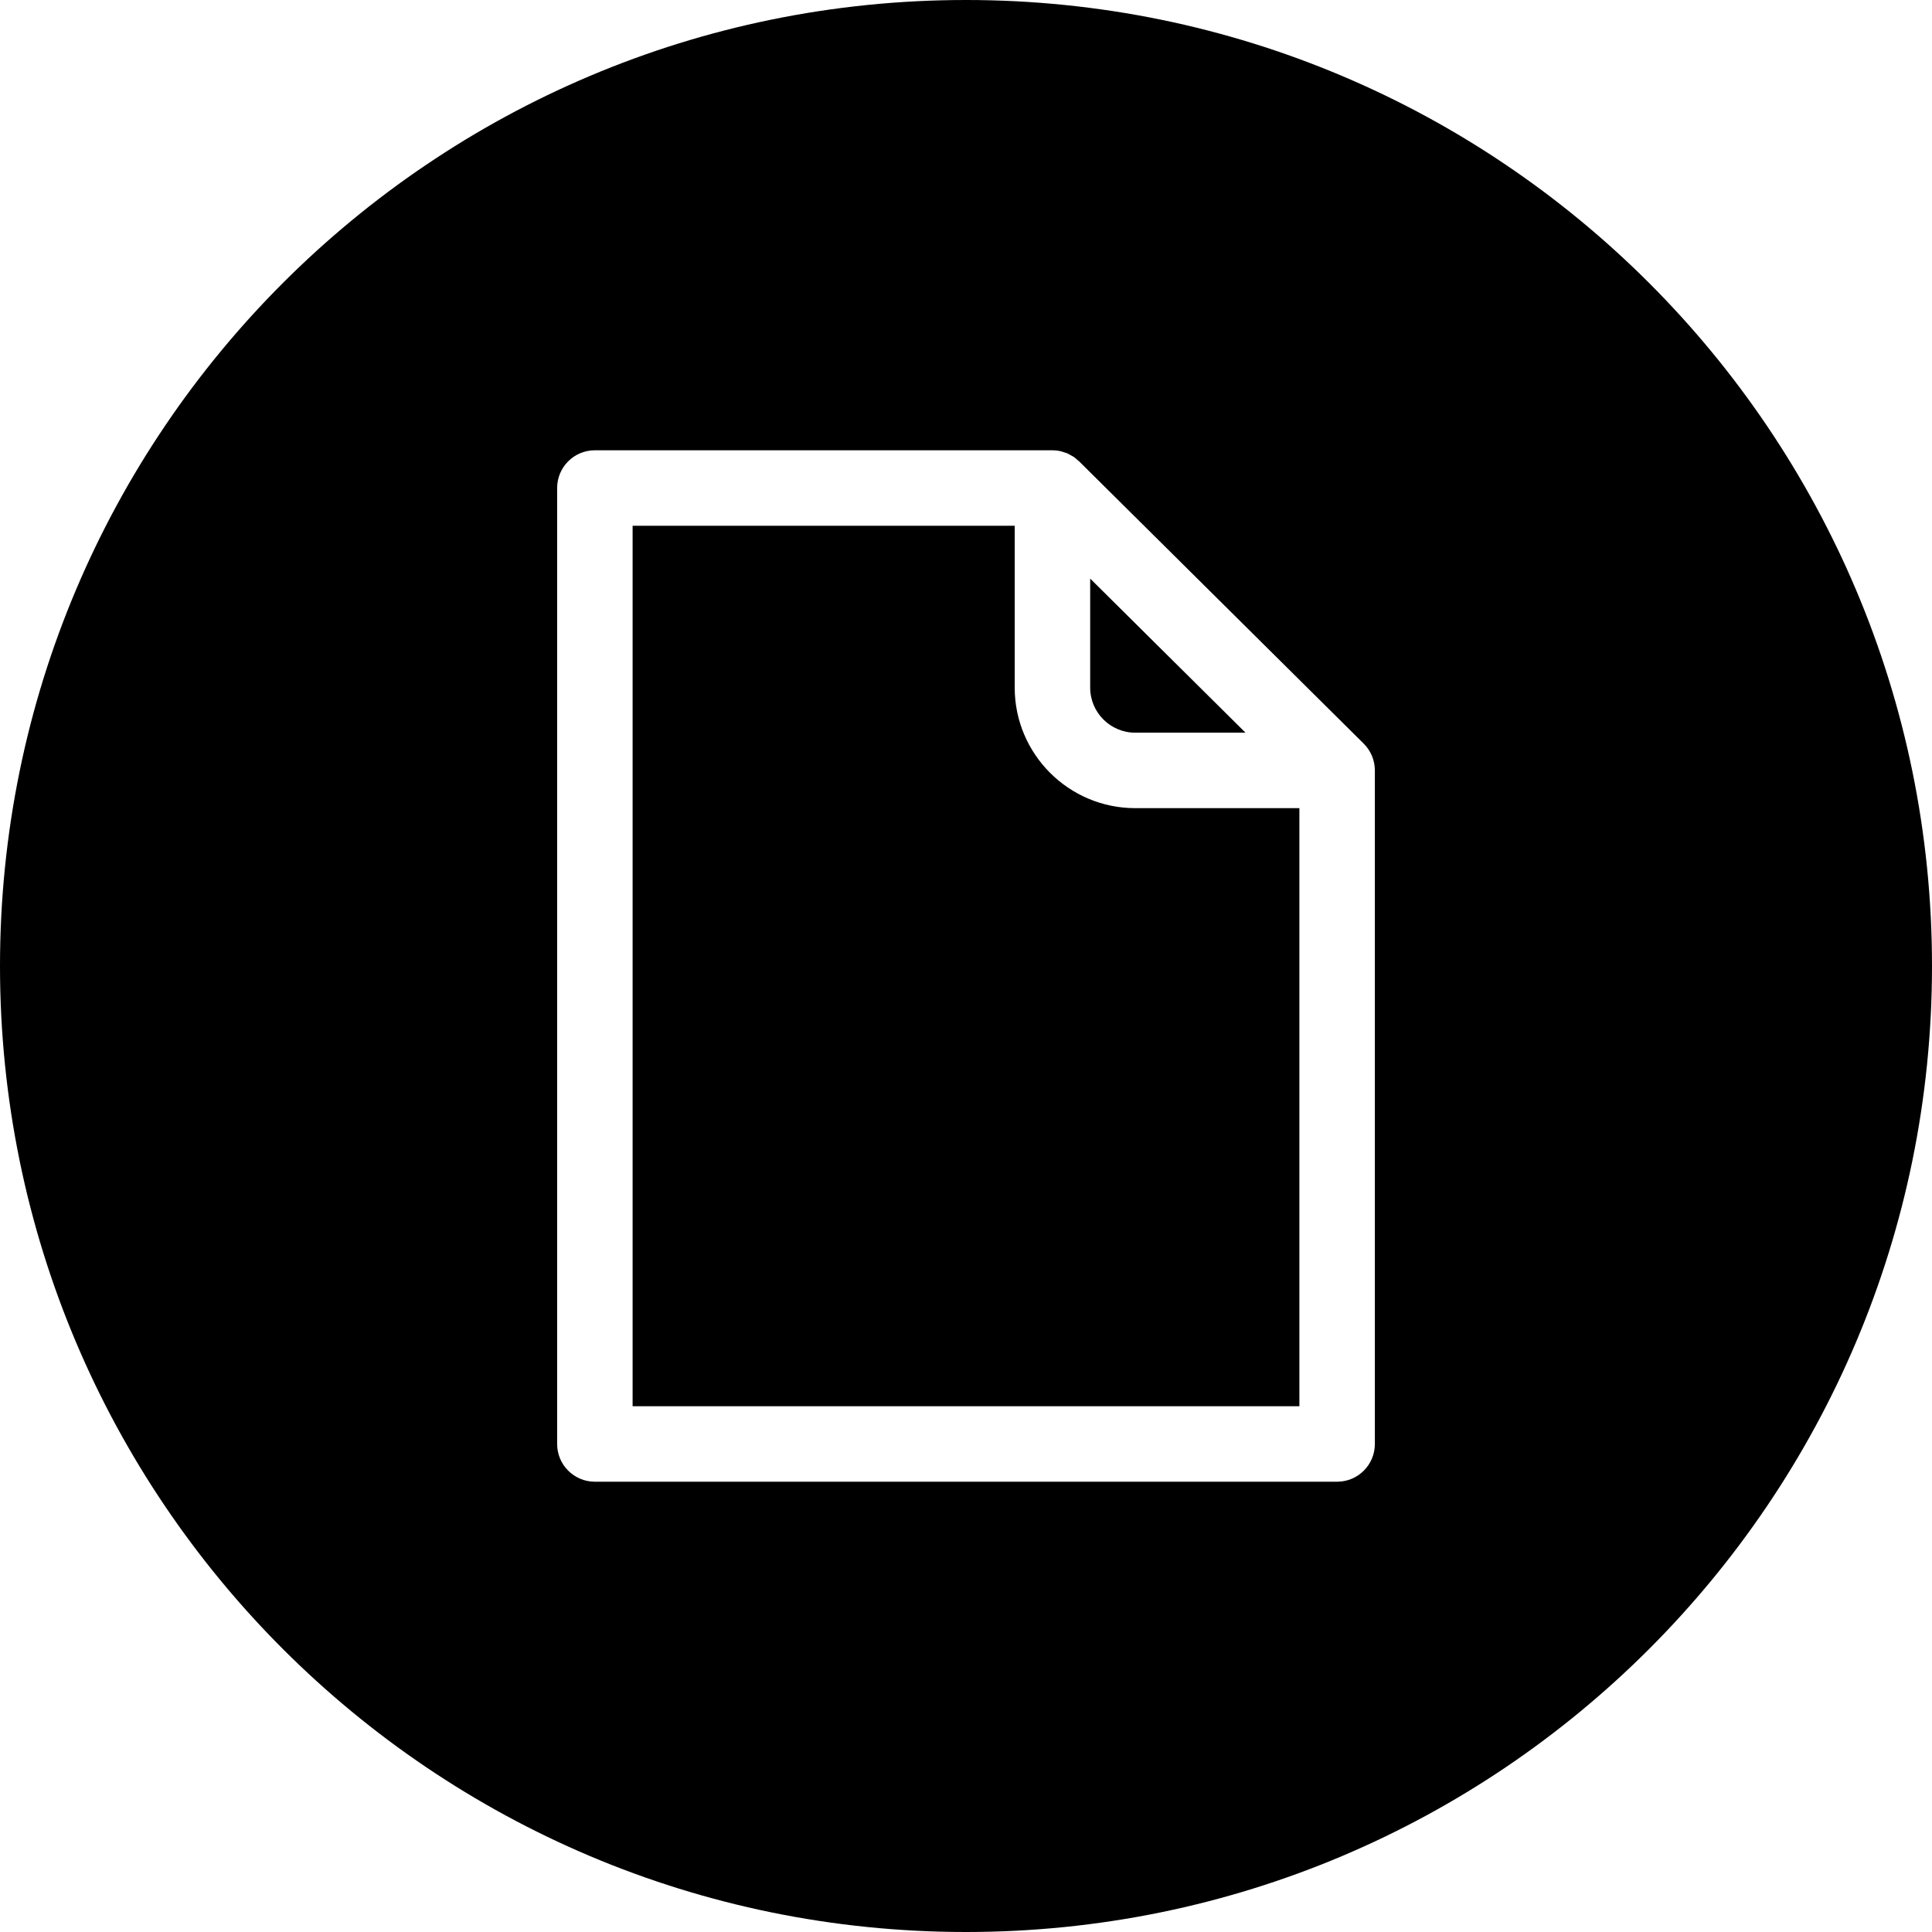 <?xml version="1.0" encoding="utf-8"?>
<!-- Generator: Adobe Illustrator 26.5.0, SVG Export Plug-In . SVG Version: 6.00 Build 0)  -->
<svg version="1.1" id="Layer_1" xmlns="http://www.w3.org/2000/svg" xmlns:xlink="http://www.w3.org/1999/xlink" x="0px" y="0px"
	 viewBox="0 0 128 128" style="enable-background:new 0 0 128 128;" xml:space="preserve">
<path d="M75.212,53.542h10.876v39.626H41.912V34.833h25.315v10.724C67.227,49.959,70.809,53.542,75.212,53.542z M75.212,48.542
	h7.306L72.227,38.333v7.223C72.227,47.203,73.565,48.542,75.212,48.542z M128,64c0,35.346-28.654,64-64,64S0,99.346,0,64
	S28.654,0,64,0S128,28.654,128,64z M91.088,51.042c0-0.667-0.267-1.306-0.739-1.775L71.487,30.558
	c-0.033-0.032-0.072-0.056-0.106-0.086c-0.086-0.077-0.172-0.154-0.268-0.218c-0.045-0.03-0.095-0.05-0.141-0.077
	c-0.094-0.054-0.187-0.111-0.288-0.153c-0.057-0.023-0.117-0.035-0.176-0.055c-0.096-0.032-0.189-0.067-0.289-0.087
	c-0.161-0.032-0.326-0.05-0.493-0.05H39.412c-1.381,0-2.5,1.119-2.5,2.5v63.335c0,1.381,1.119,2.5,2.5,2.5h49.176
	c1.381,0,2.5-1.119,2.5-2.5V51.042z"/>
</svg>
